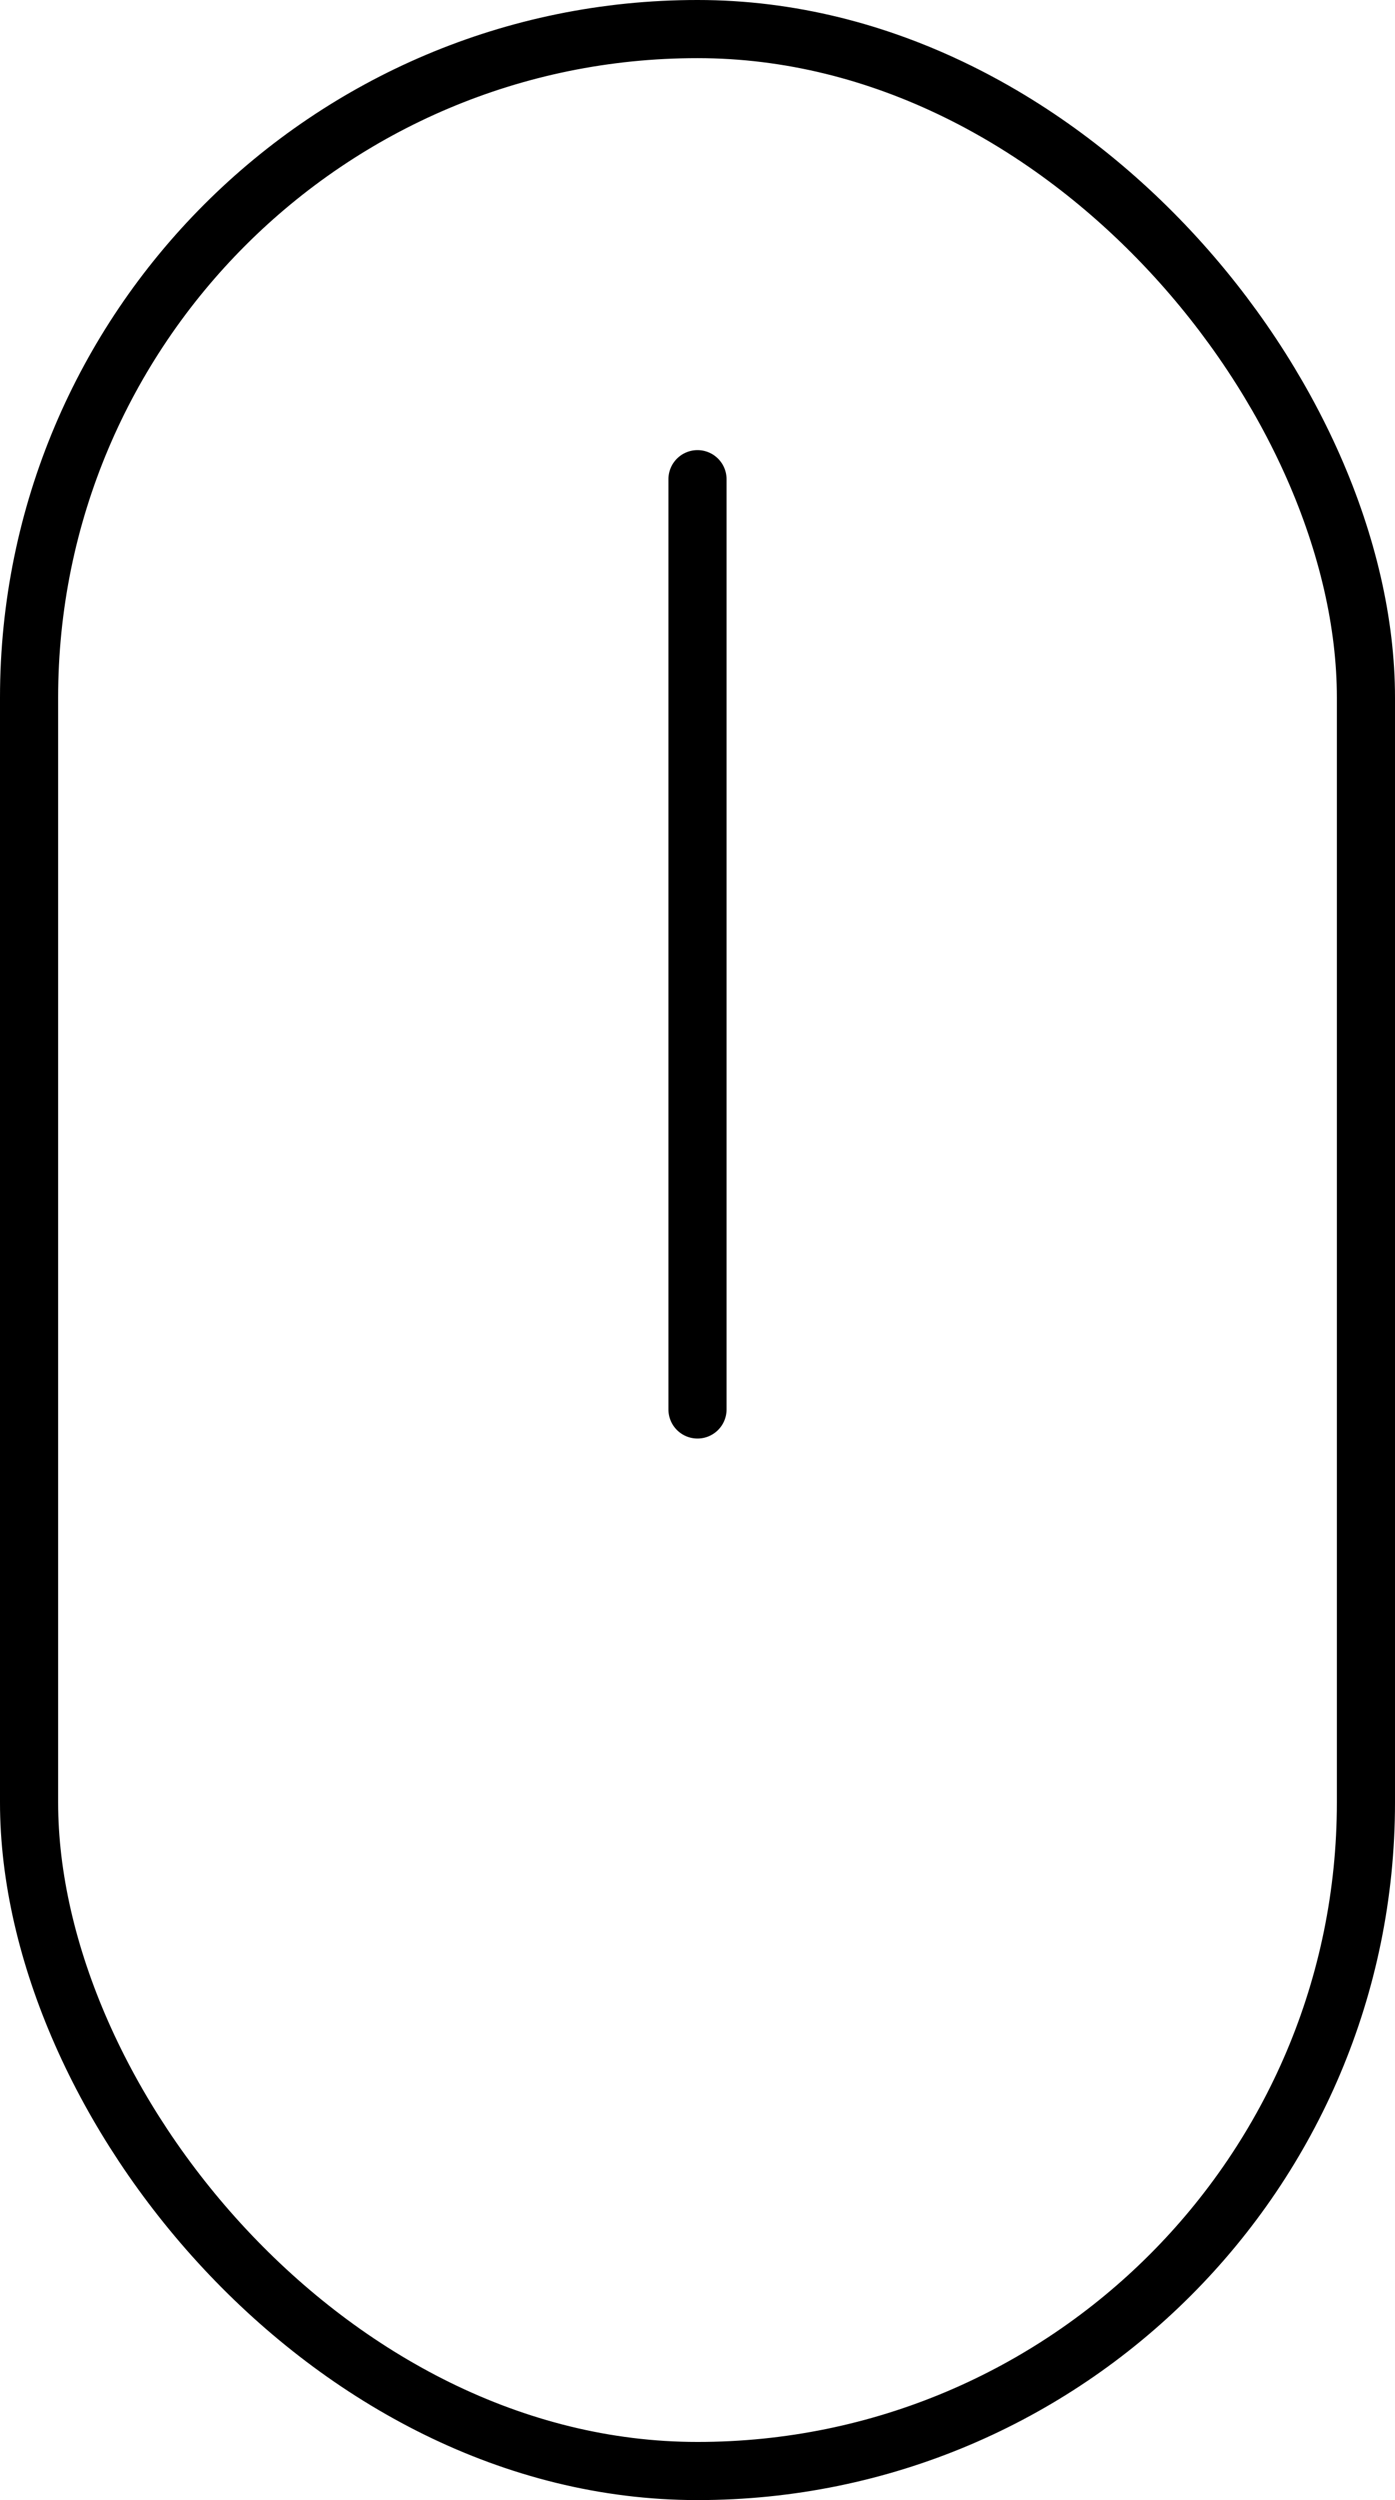 <svg id="Scroll" xmlns="http://www.w3.org/2000/svg" width="24" height="43" viewBox="0 0 24 43">
  <path id="Linie_133" data-name="Linie 133" d="M0,16.5A.5.5,0,0,1-.5,16V0A.5.5,0,0,1,0-.5.5.5,0,0,1,.5,0V16A.5.5,0,0,1,0,16.5Z" transform="translate(12 8.242)" fill="currentColor"/>
  <g id="Rechteck_256" data-name="Rechteck 256" fill="none" stroke="currentColor" stroke-width="1">
    <rect width="24" height="43" rx="12" stroke="none"/>
    <rect x="0.5" y="0.5" width="23" height="42" rx="11.5" fill="none"/>
  </g>
</svg>
